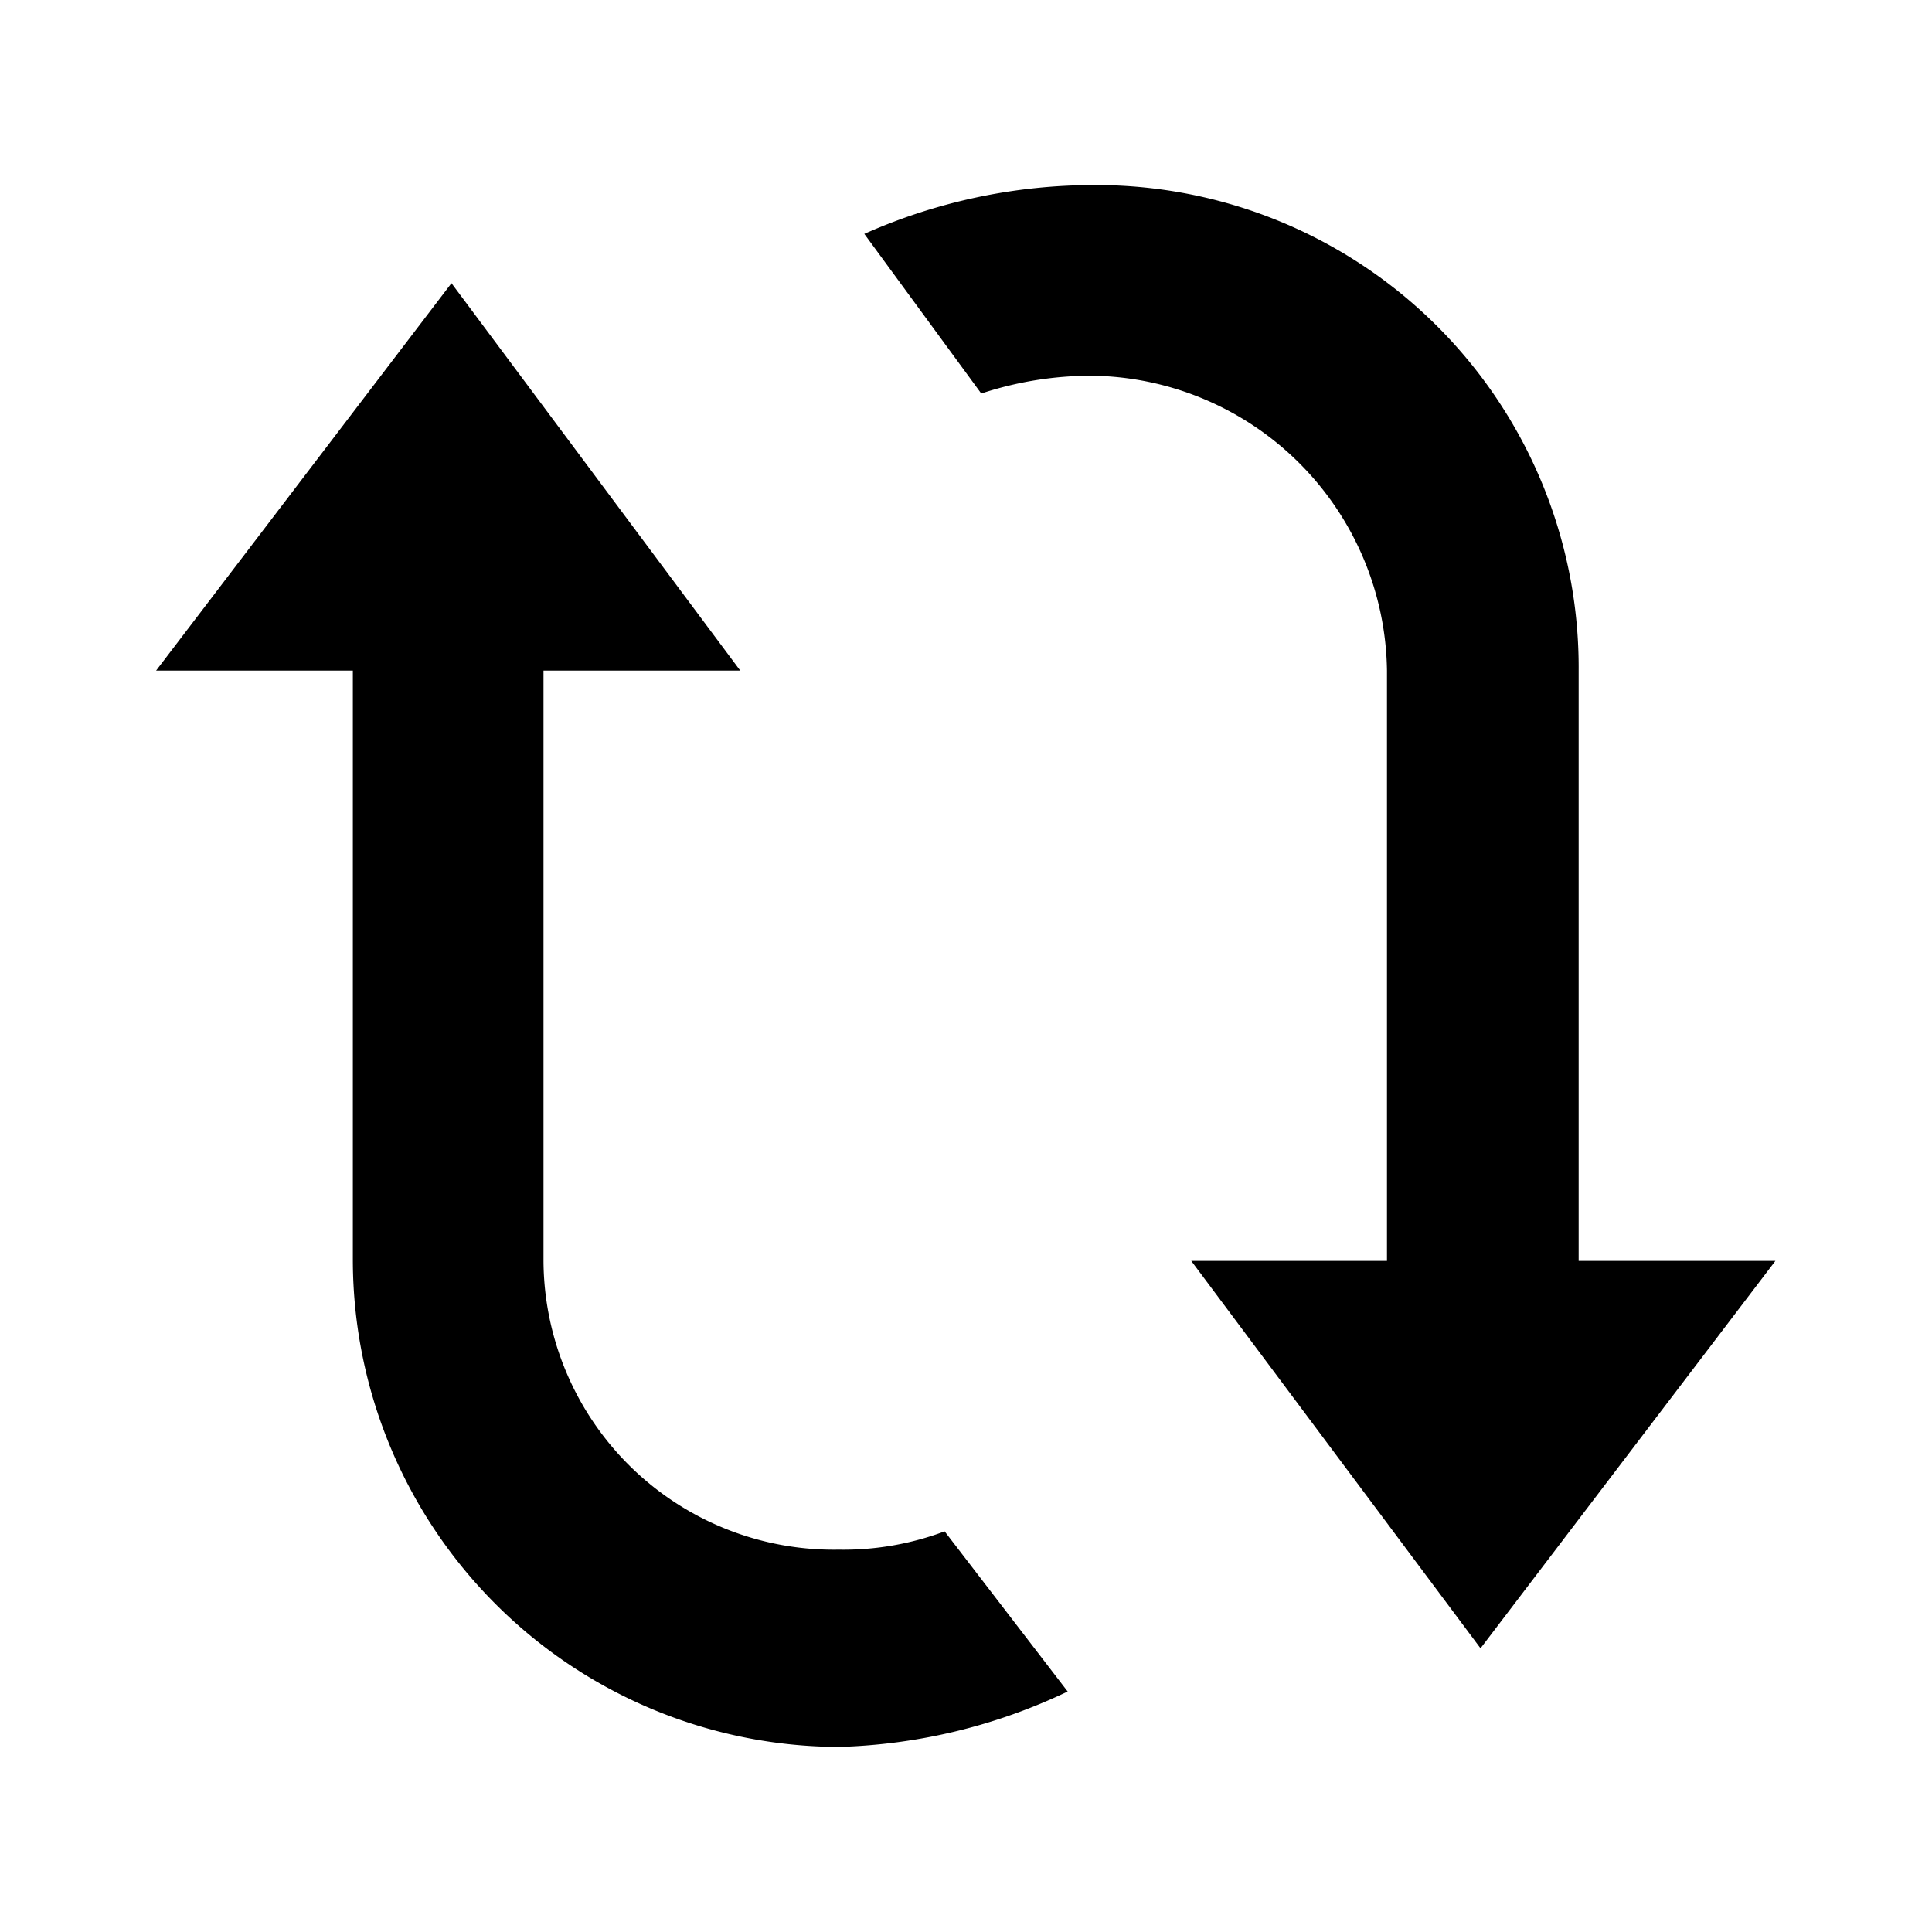 <svg xmlns="http://www.w3.org/2000/svg" width="38" height="38"><g><title>Layer 1</title><g data-name="&#x56FE;&#x5C42; 2" id="&#x56FE;&#x5C42;_2"><g data-name="&#x56FE;&#x5C42; 1" id="&#x56FE;&#x5C42;_1-2"><rect id="svg_1" fill="none" height="38" width="38"></rect><path id="svg_2" d="m16.5,30.48a5.71,5.71 0 0 1 -5.81,-5.68l0,-11.61l3.87,0l-5.68,-7.62l-5.81,7.62l3.87,0l0,11.61a9.59,9.59 0 0 0 9.56,9.56a11.15,11.15 0 0 0 4.5,-1.09l-2.42,-3.15a5.66,5.66 0 0 1 -2.08,0.36z"></path><path id="svg_3" d="m31.05,24.8l0,-11.61a9.49,9.49 0 0 0 -9.55,-9.55a11.1,11.1 0 0 0 -4.5,0.96l2.3,3.14a6.9,6.9 0 0 1 2.18,-0.35a5.88,5.88 0 0 1 5.8,5.8l0,11.61l-3.85,0l5.69,7.62l5.8,-7.62l-3.87,0z"></path></g></g></g></svg>
